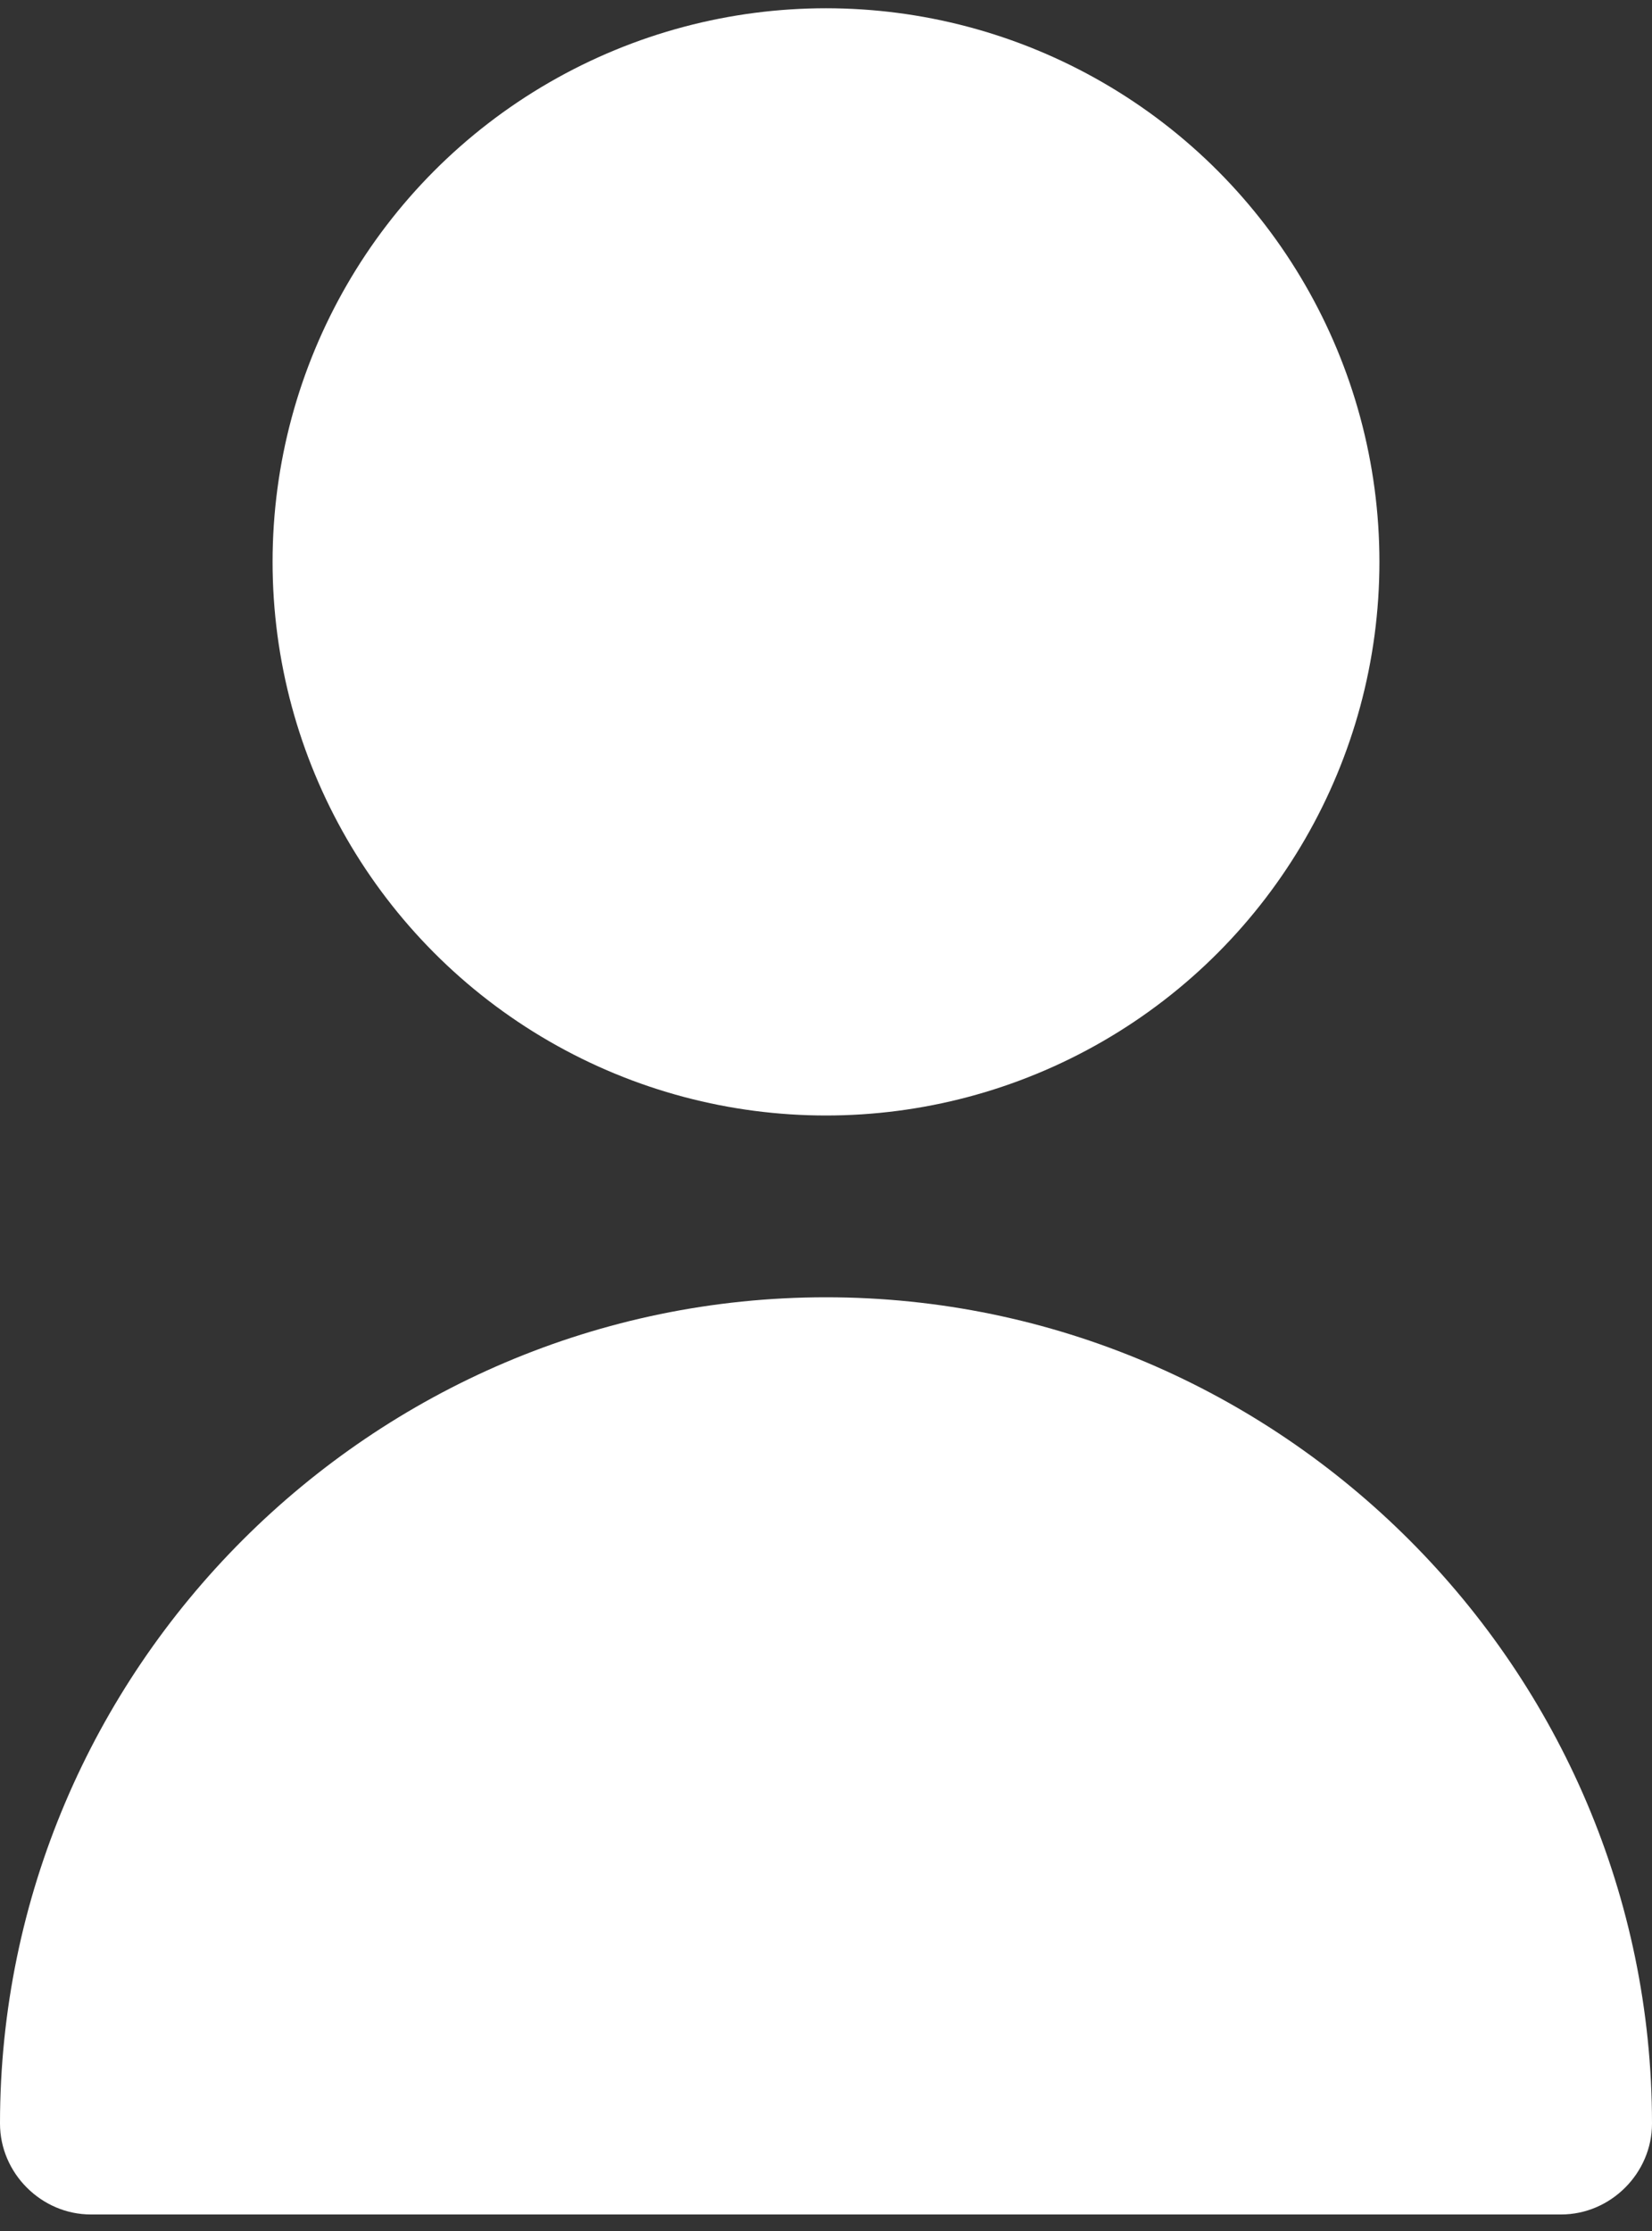 <?xml version="1.0" encoding="UTF-8"?>
<svg id="Capa_1" xmlns="http://www.w3.org/2000/svg" version="1.1" viewBox="0 0 20 27">
  <rect x="0" y="0" width="20" height="27" fill="#333333" stroke="none"/>
  <!-- Generator: Adobe Illustrator 29.1.0, SVG Export Plug-In . SVG Version: 2.1.0 Build 142)  -->
  <defs>
    <style>
      .st0 {
        fill: #fff;
      }
    </style>
  </defs>
  <circle class="st0" cx="10" cy="6.8" r="6.7"/>
  <path class="st0" d="M10,15.7C4.5,15.7,0,20.2,0,25.7,0,26.3.5,26.8,1.1,26.8h17.8c.6,0,1.1-.5,1.1-1.1,0-5.5-4.5-10-10-10h0Z"/>
</svg>